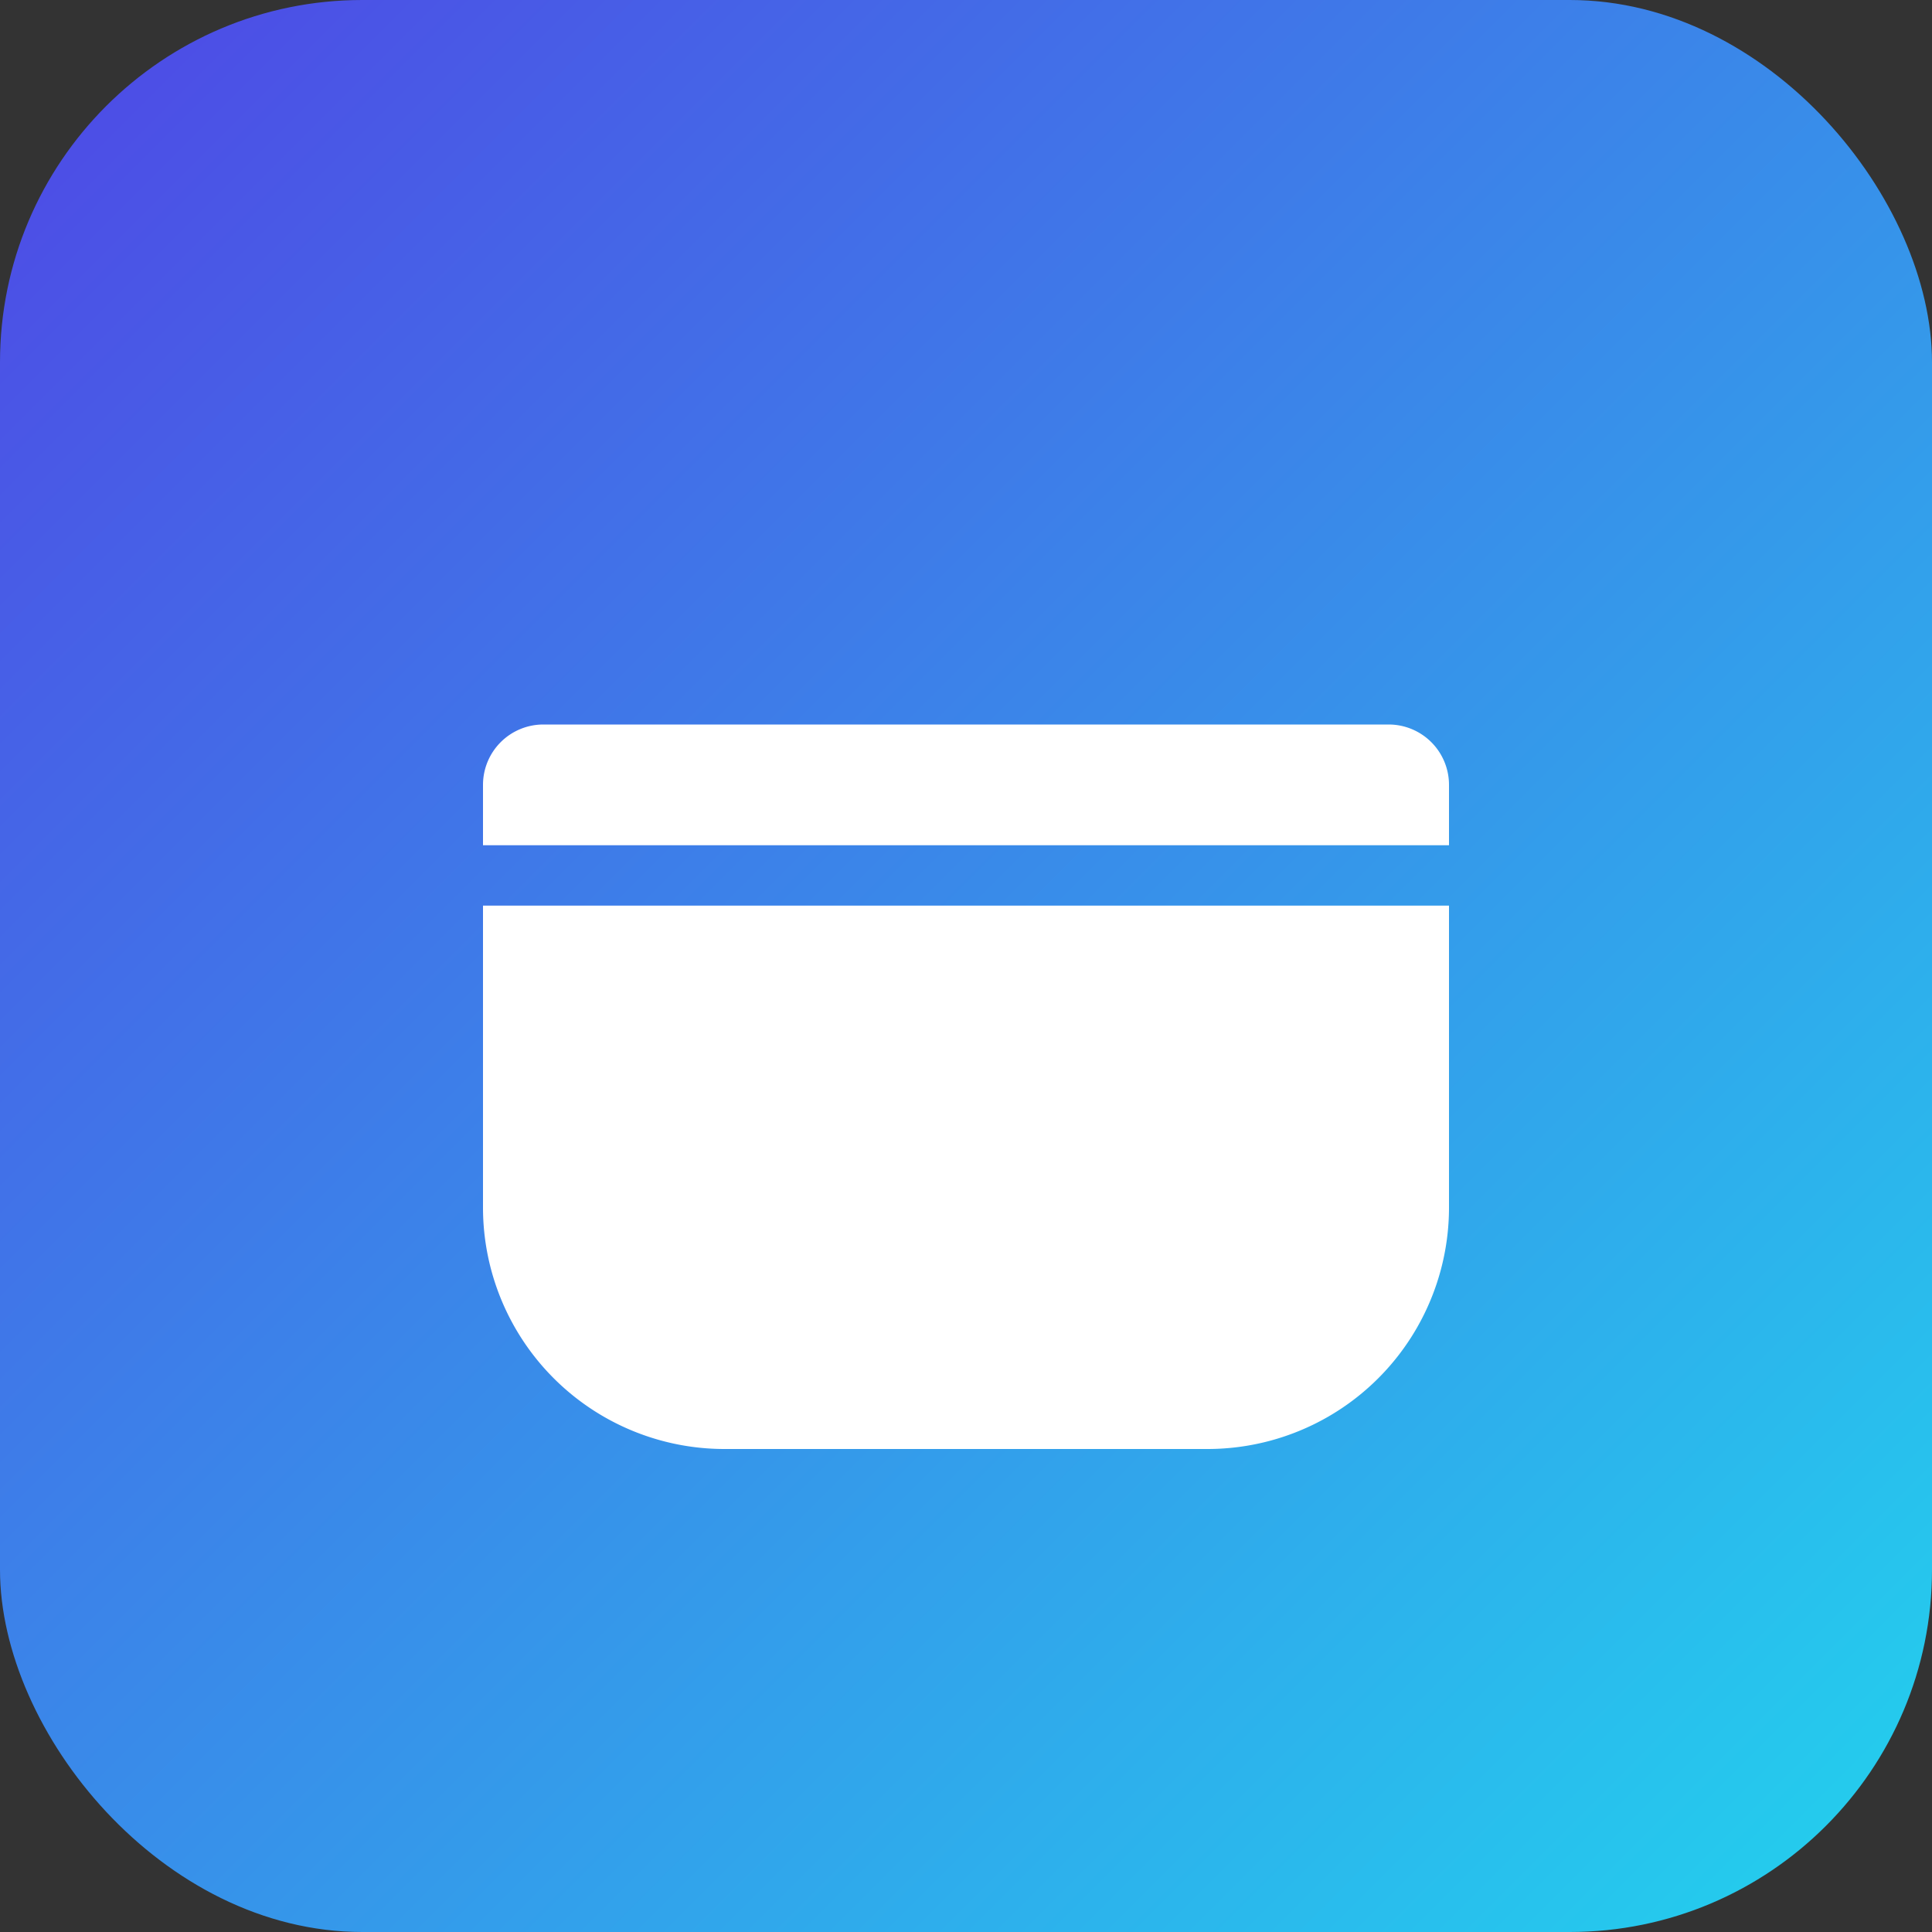 <svg xmlns="http://www.w3.org/2000/svg" viewBox="0 0 64 64">
  <rect x="0" y="0" width="64" height="64" fill="#333333" stroke="none"/>
  <defs>
    <linearGradient id="g" x1="0" y1="0" x2="1" y2="1">
      <stop offset="0%" stop-color="#4f46e5"/>
      <stop offset="100%" stop-color="#22d3ee"/>
    </linearGradient>
  </defs>
  <rect width="64" height="64" rx="12" fill="url(#g)"/>
  <g fill="#fff">
    <path d="M18 24h28a2 2 0 0 1 2 2v2H16v-2a2 2 0 0 1 2-2z"/>
    <path d="M16 30h32v10a8 8 0 0 1-8 8H24a8 8 0 0 1-8-8V30z"/>
    <circle cx="24" cy="38" r="3"/>
    <circle cx="40" cy="38" r="3"/>
  </g>
</svg>

